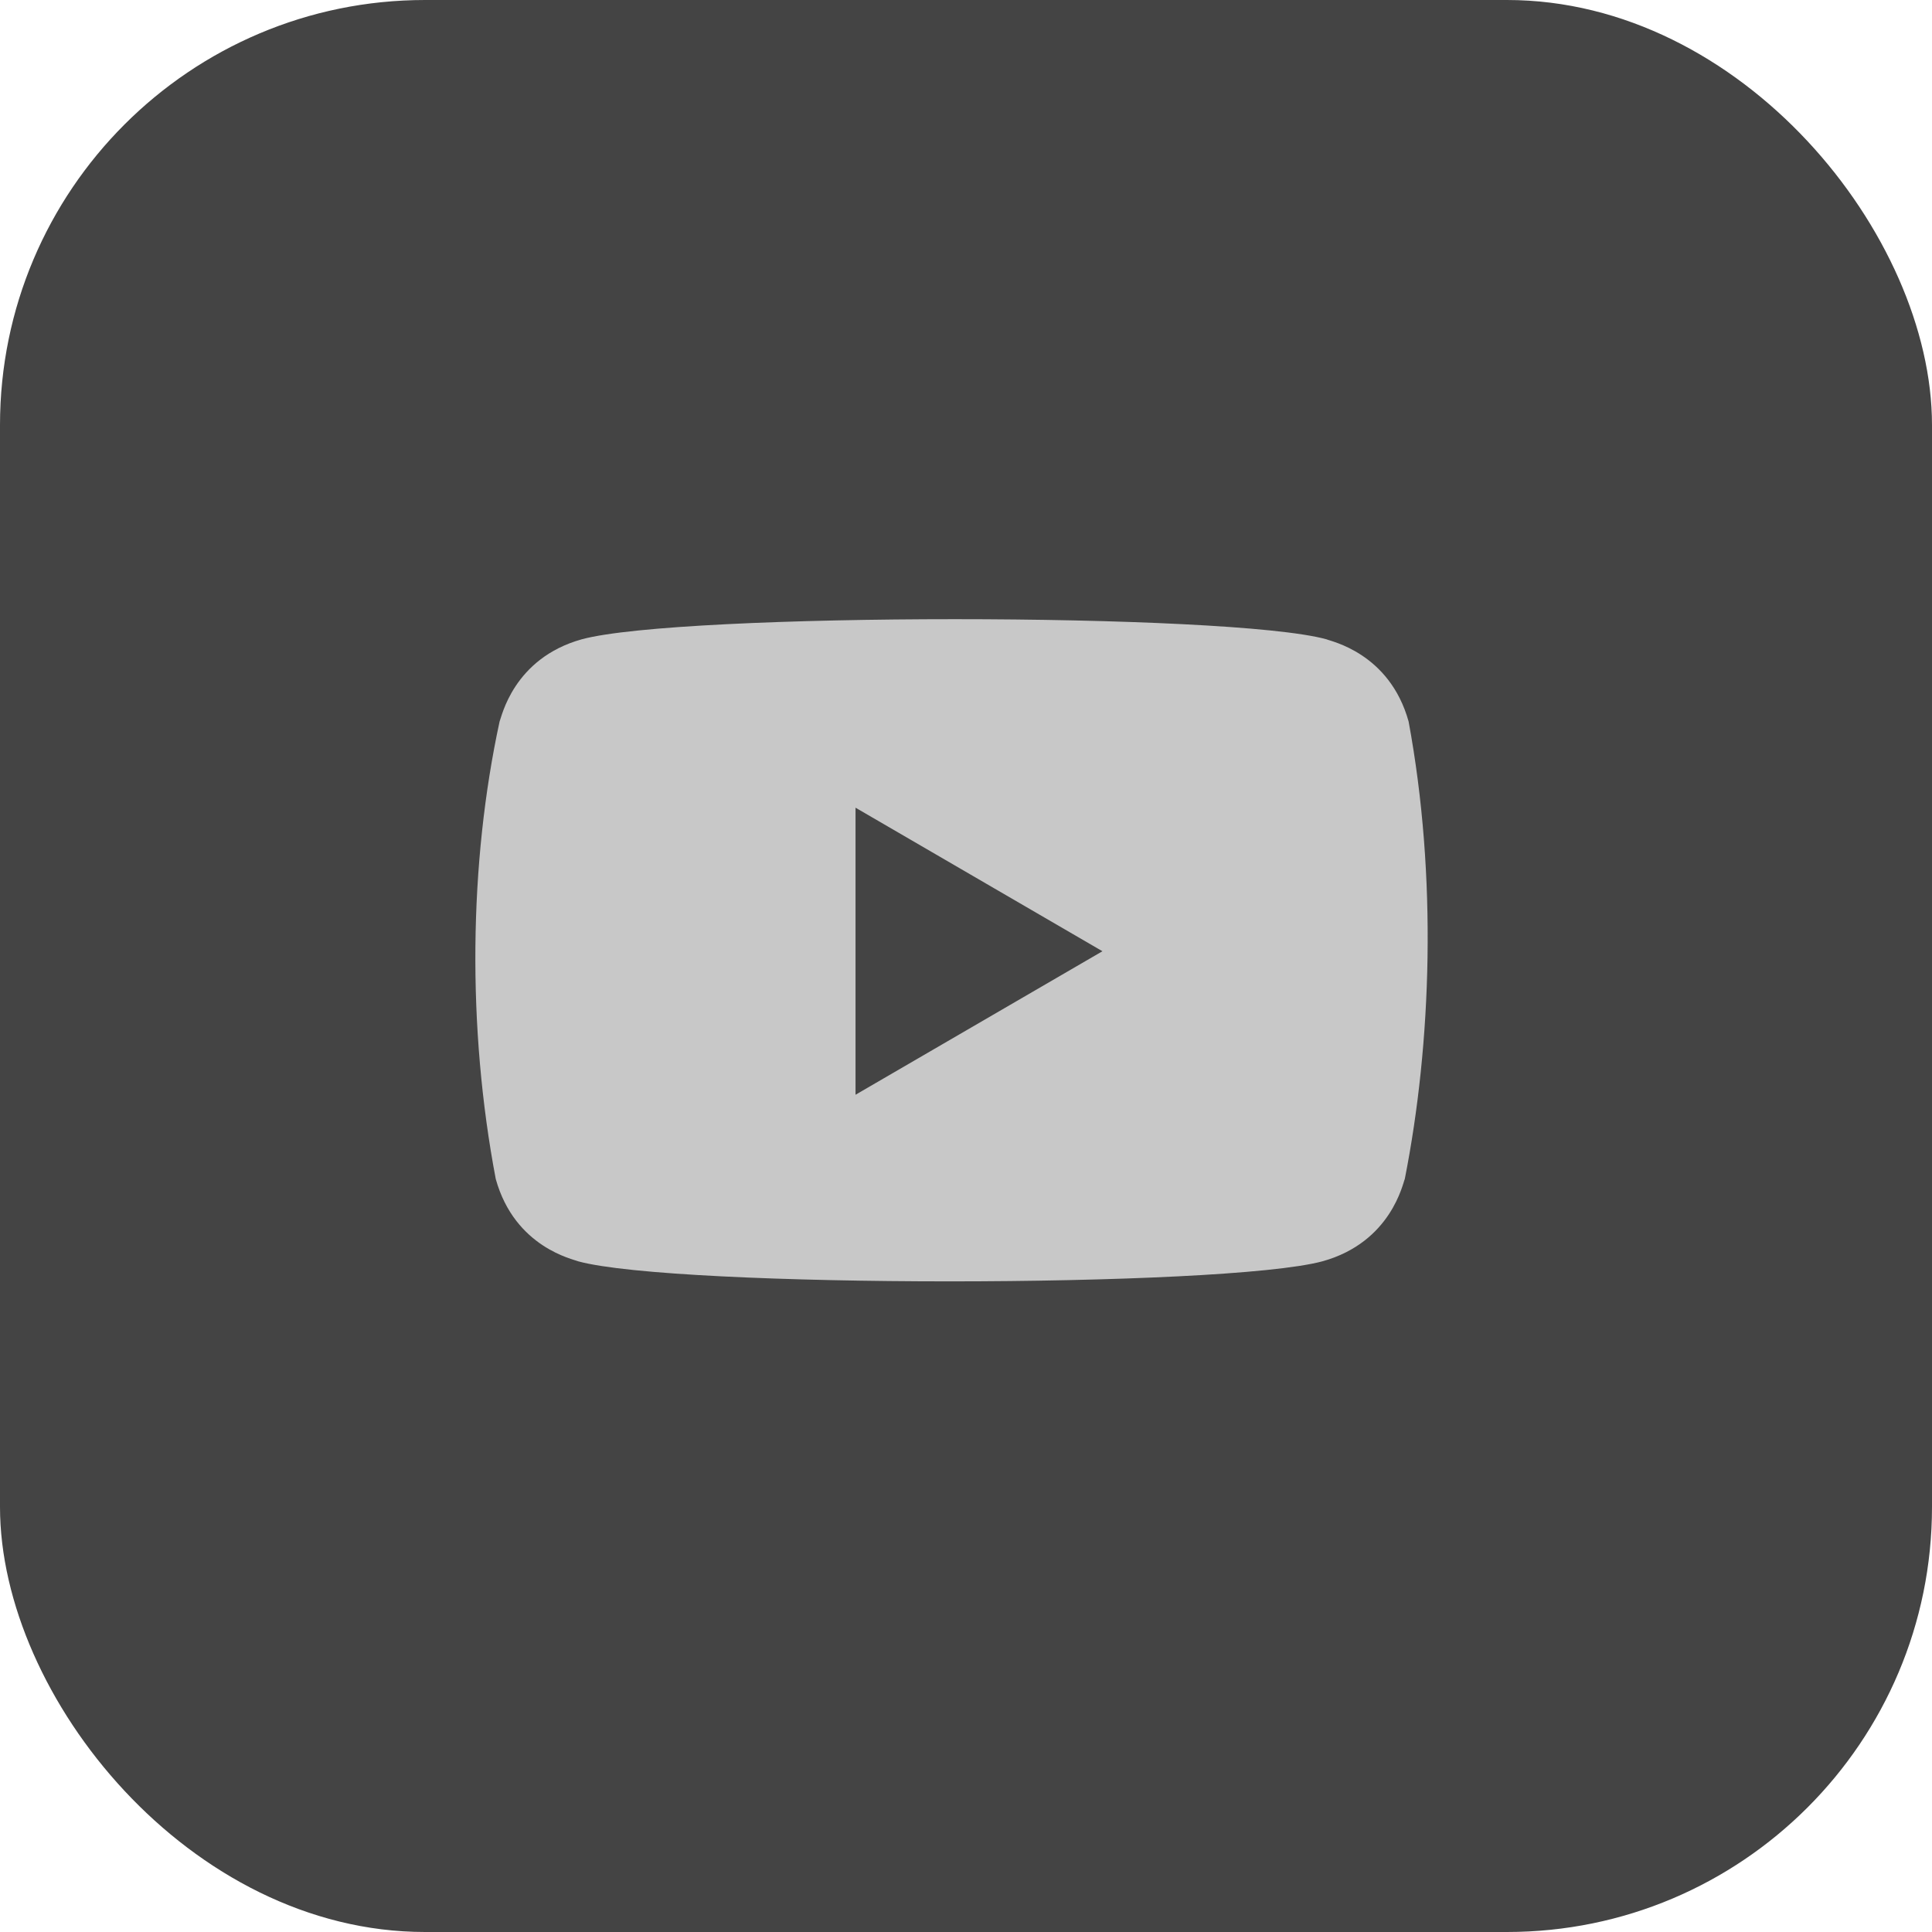 <svg width="50" height="50" viewBox="0 0 50 50" fill="none" xmlns="http://www.w3.org/2000/svg">
<rect width="50" height="50" rx="11" fill="#444444"/>
<g clip-path="url(#clip0_178_1323)">
<path d="M12.83 30.512C13.325 32.295 14.861 32.592 14.96 32.642C17.486 33.335 31.651 33.335 34.227 32.642C36.01 32.146 36.307 30.611 36.356 30.512C37.05 26.995 37.198 22.686 36.455 18.674C35.96 16.891 34.425 16.594 34.326 16.544C31.8 15.851 17.634 15.851 15.059 16.544C13.276 17.04 12.978 18.575 12.929 18.674C12.136 22.339 12.087 26.599 12.83 30.512ZM22.141 28.332V20.903L28.531 24.618L22.141 28.332Z" fill="#C8C8C8"/>
</g>
<defs>
<clipPath id="clip0_178_1323">
<rect width="24.765" height="24.765" fill="white" transform="translate(12.235 12.235)"/>
</clipPath>
</defs>
</svg>
